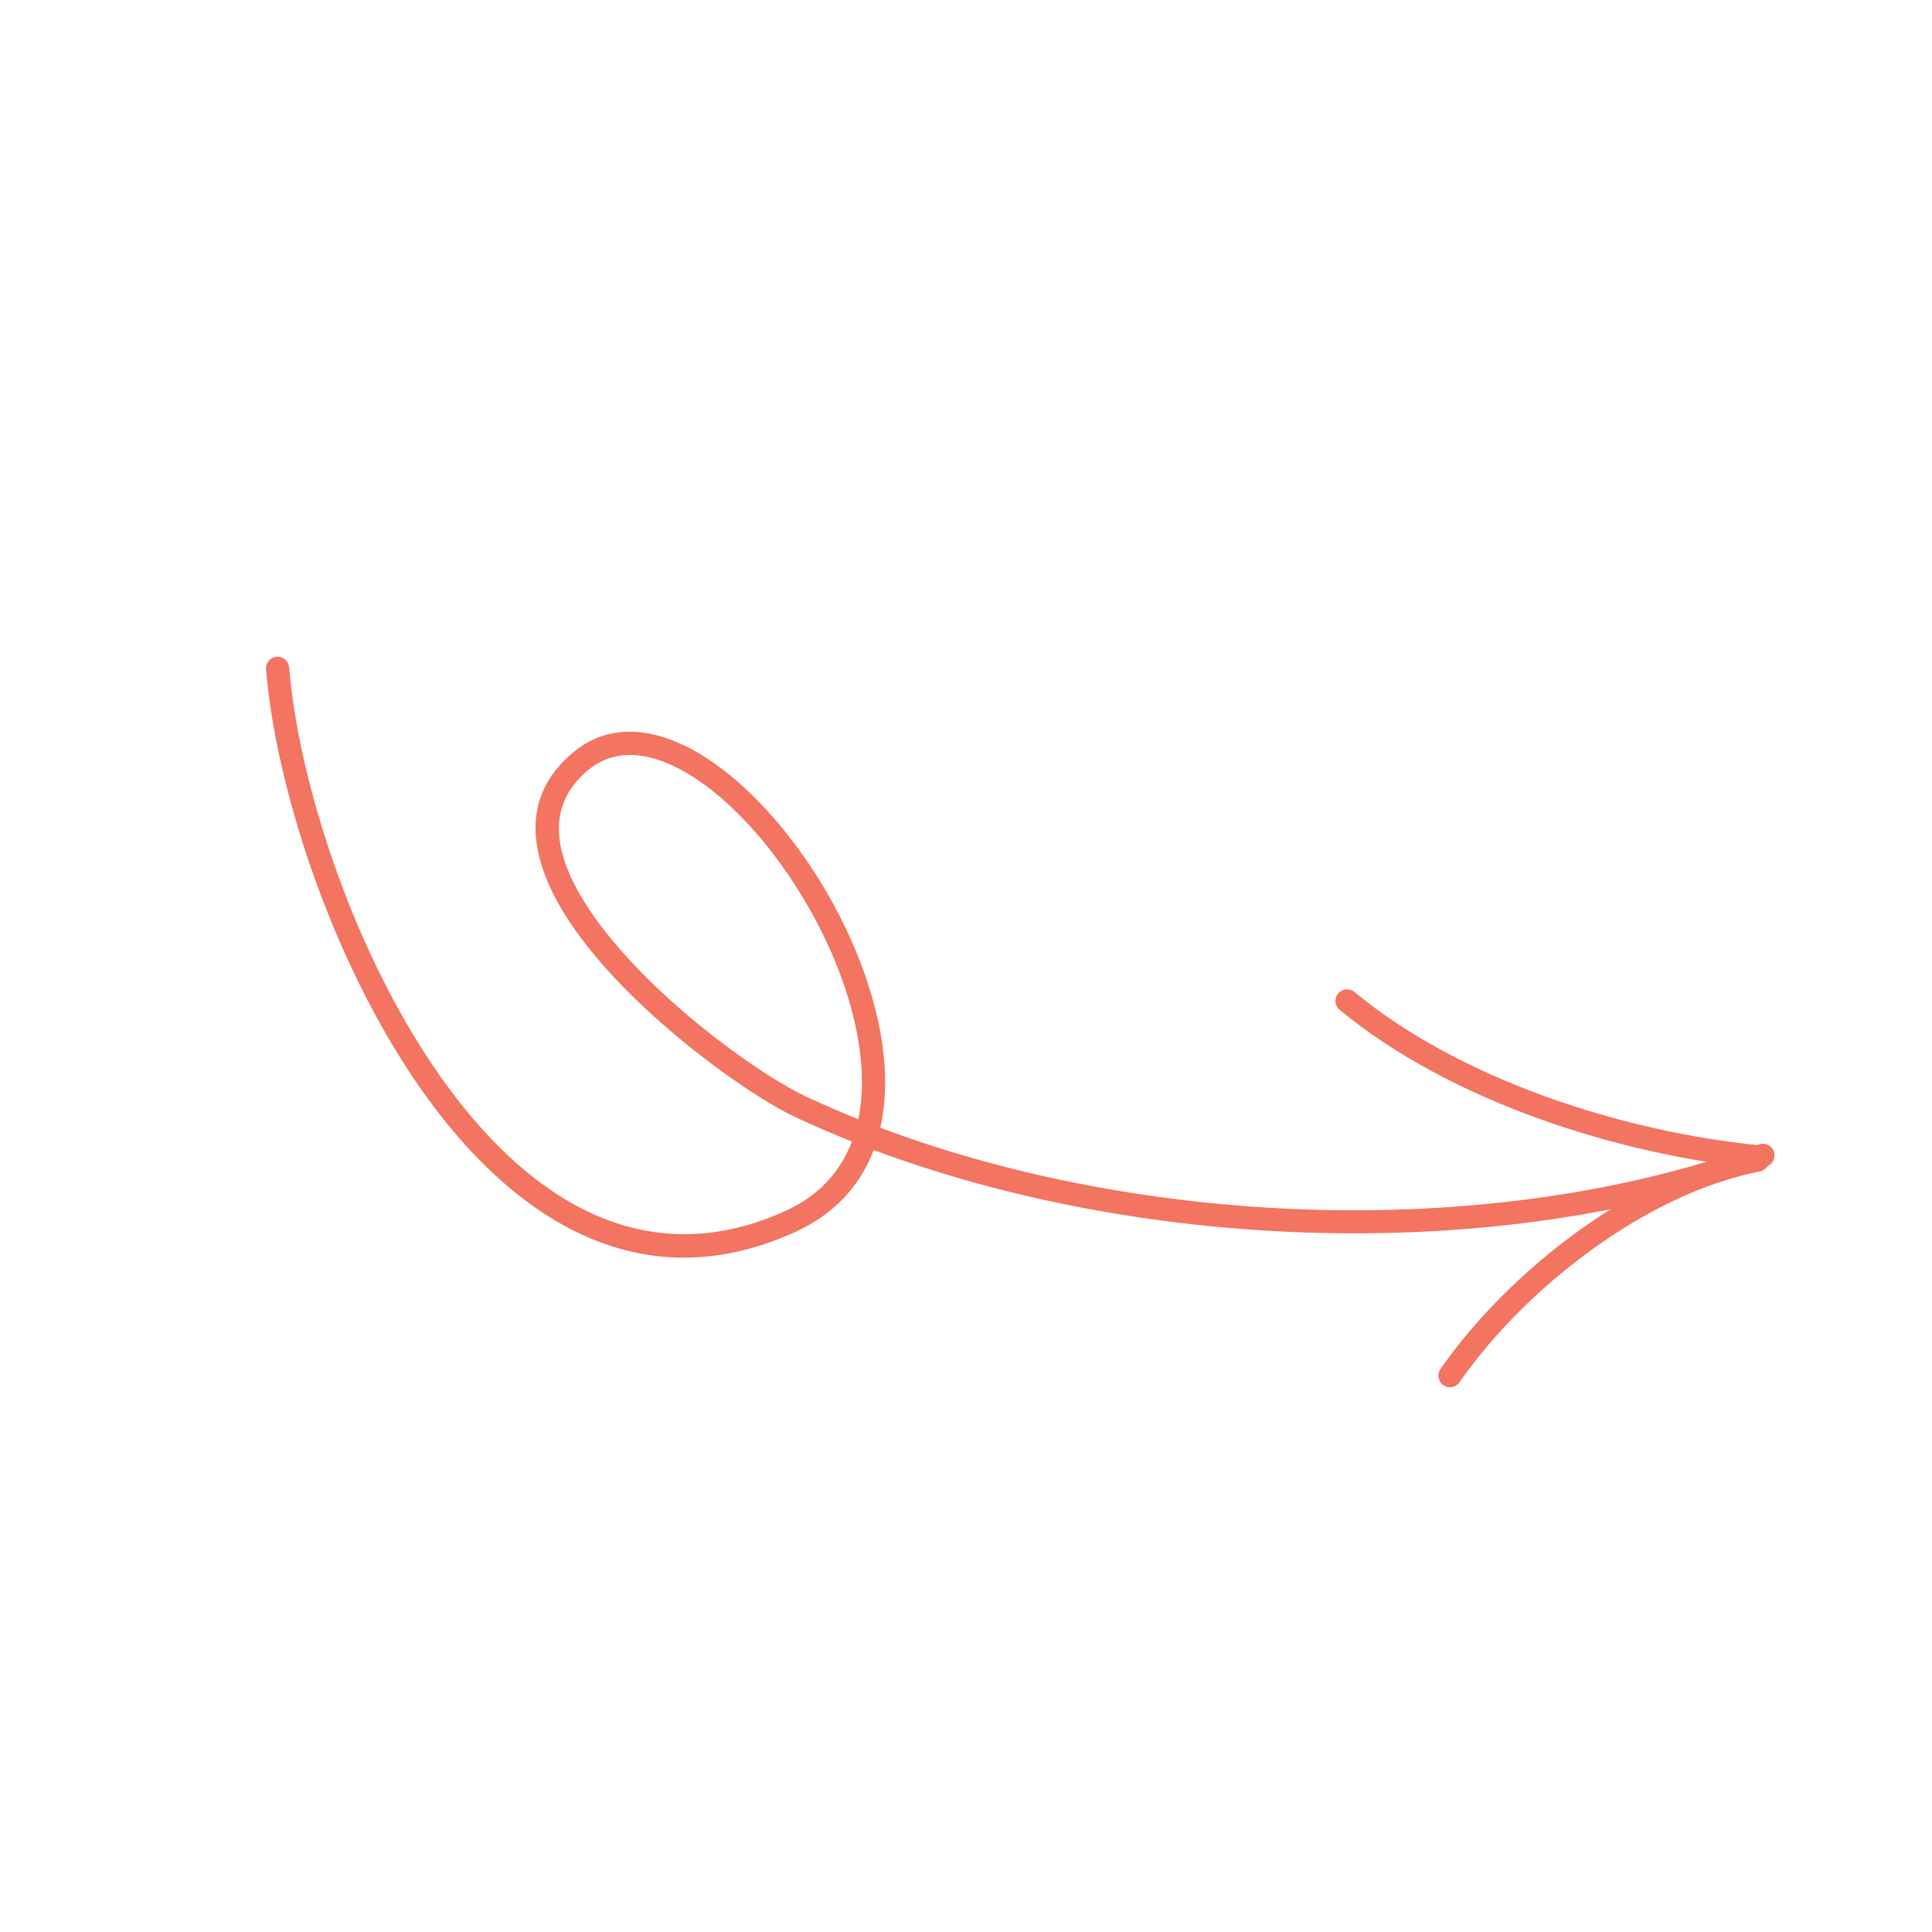 <svg xmlns="http://www.w3.org/2000/svg" width="171" height="171" viewBox="0 0 171 171" fill="none"><g clip-path="url(#clip0_4055_1800)"><path fill-rule="evenodd" clip-rule="evenodd" d="M77.331 101.786C76.162 104.882 73.927 107.433 70.35 109.056C59.285 114.075 49.753 110.229 42.21 102.439C31.196 91.064 24.499 71.165 23.547 59.23C23.502 58.665 23.924 58.172 24.488 58.127C25.053 58.082 25.548 58.503 25.594 59.068C26.517 70.652 32.996 89.972 43.685 101.013C50.611 108.166 59.34 111.797 69.503 107.185C72.528 105.815 74.407 103.656 75.402 101.041C73.703 100.364 72.046 99.649 70.433 98.895C65.983 96.811 55.585 89.343 50.469 81.674C46.801 76.172 45.847 70.575 50.81 66.53C53.569 64.282 56.965 64.284 60.459 65.93C65.263 68.19 70.29 73.66 73.775 80.048C76.677 85.366 78.51 91.307 78.331 96.505C78.289 97.648 78.156 98.756 77.917 99.816C101.657 108.75 132.366 109.781 155.687 101.293C156.219 101.102 156.808 101.374 157.001 101.908C157.196 102.44 156.921 103.029 156.391 103.223C132.688 111.847 101.497 110.83 77.331 101.786ZM75.972 99.061C74.377 98.421 72.82 97.746 71.303 97.036C67.04 95.038 57.079 87.883 52.177 80.536C49.169 76.027 48.039 71.435 52.106 68.12C54.243 66.38 56.879 66.513 59.585 67.785C62.561 69.187 65.602 71.935 68.268 75.363C72.315 80.567 75.488 87.338 76.159 93.486C76.373 95.433 76.331 97.318 75.972 99.061Z" fill="#F27461"></path><path fill-rule="evenodd" clip-rule="evenodd" d="M119.878 87.799C129.313 95.597 143.67 100.192 155.916 101.392C156.479 101.447 156.891 101.95 156.836 102.513C156.781 103.076 156.28 103.49 155.717 103.435C143.088 102.199 128.299 97.42 118.571 89.381C118.135 89.022 118.074 88.374 118.435 87.937C118.795 87.501 119.442 87.44 119.878 87.799Z" fill="#F27461"></path><path fill-rule="evenodd" clip-rule="evenodd" d="M155.758 103.685C145.754 105.626 135.008 113.95 129.177 122.345C128.854 122.811 128.214 122.928 127.75 122.603C127.284 122.28 127.168 121.641 127.491 121.176C133.6 112.381 144.886 103.705 155.368 101.671C155.923 101.562 156.463 101.927 156.572 102.483C156.679 103.04 156.315 103.578 155.758 103.685Z" fill="#F27461"></path></g><defs><clipPath id="clip0_4055_1800"><rect width="120.665" height="120.665" fill="white" transform="matrix(0.758 -0.652 -0.652 -0.758 78.701 170.168)"></rect></clipPath></defs></svg>